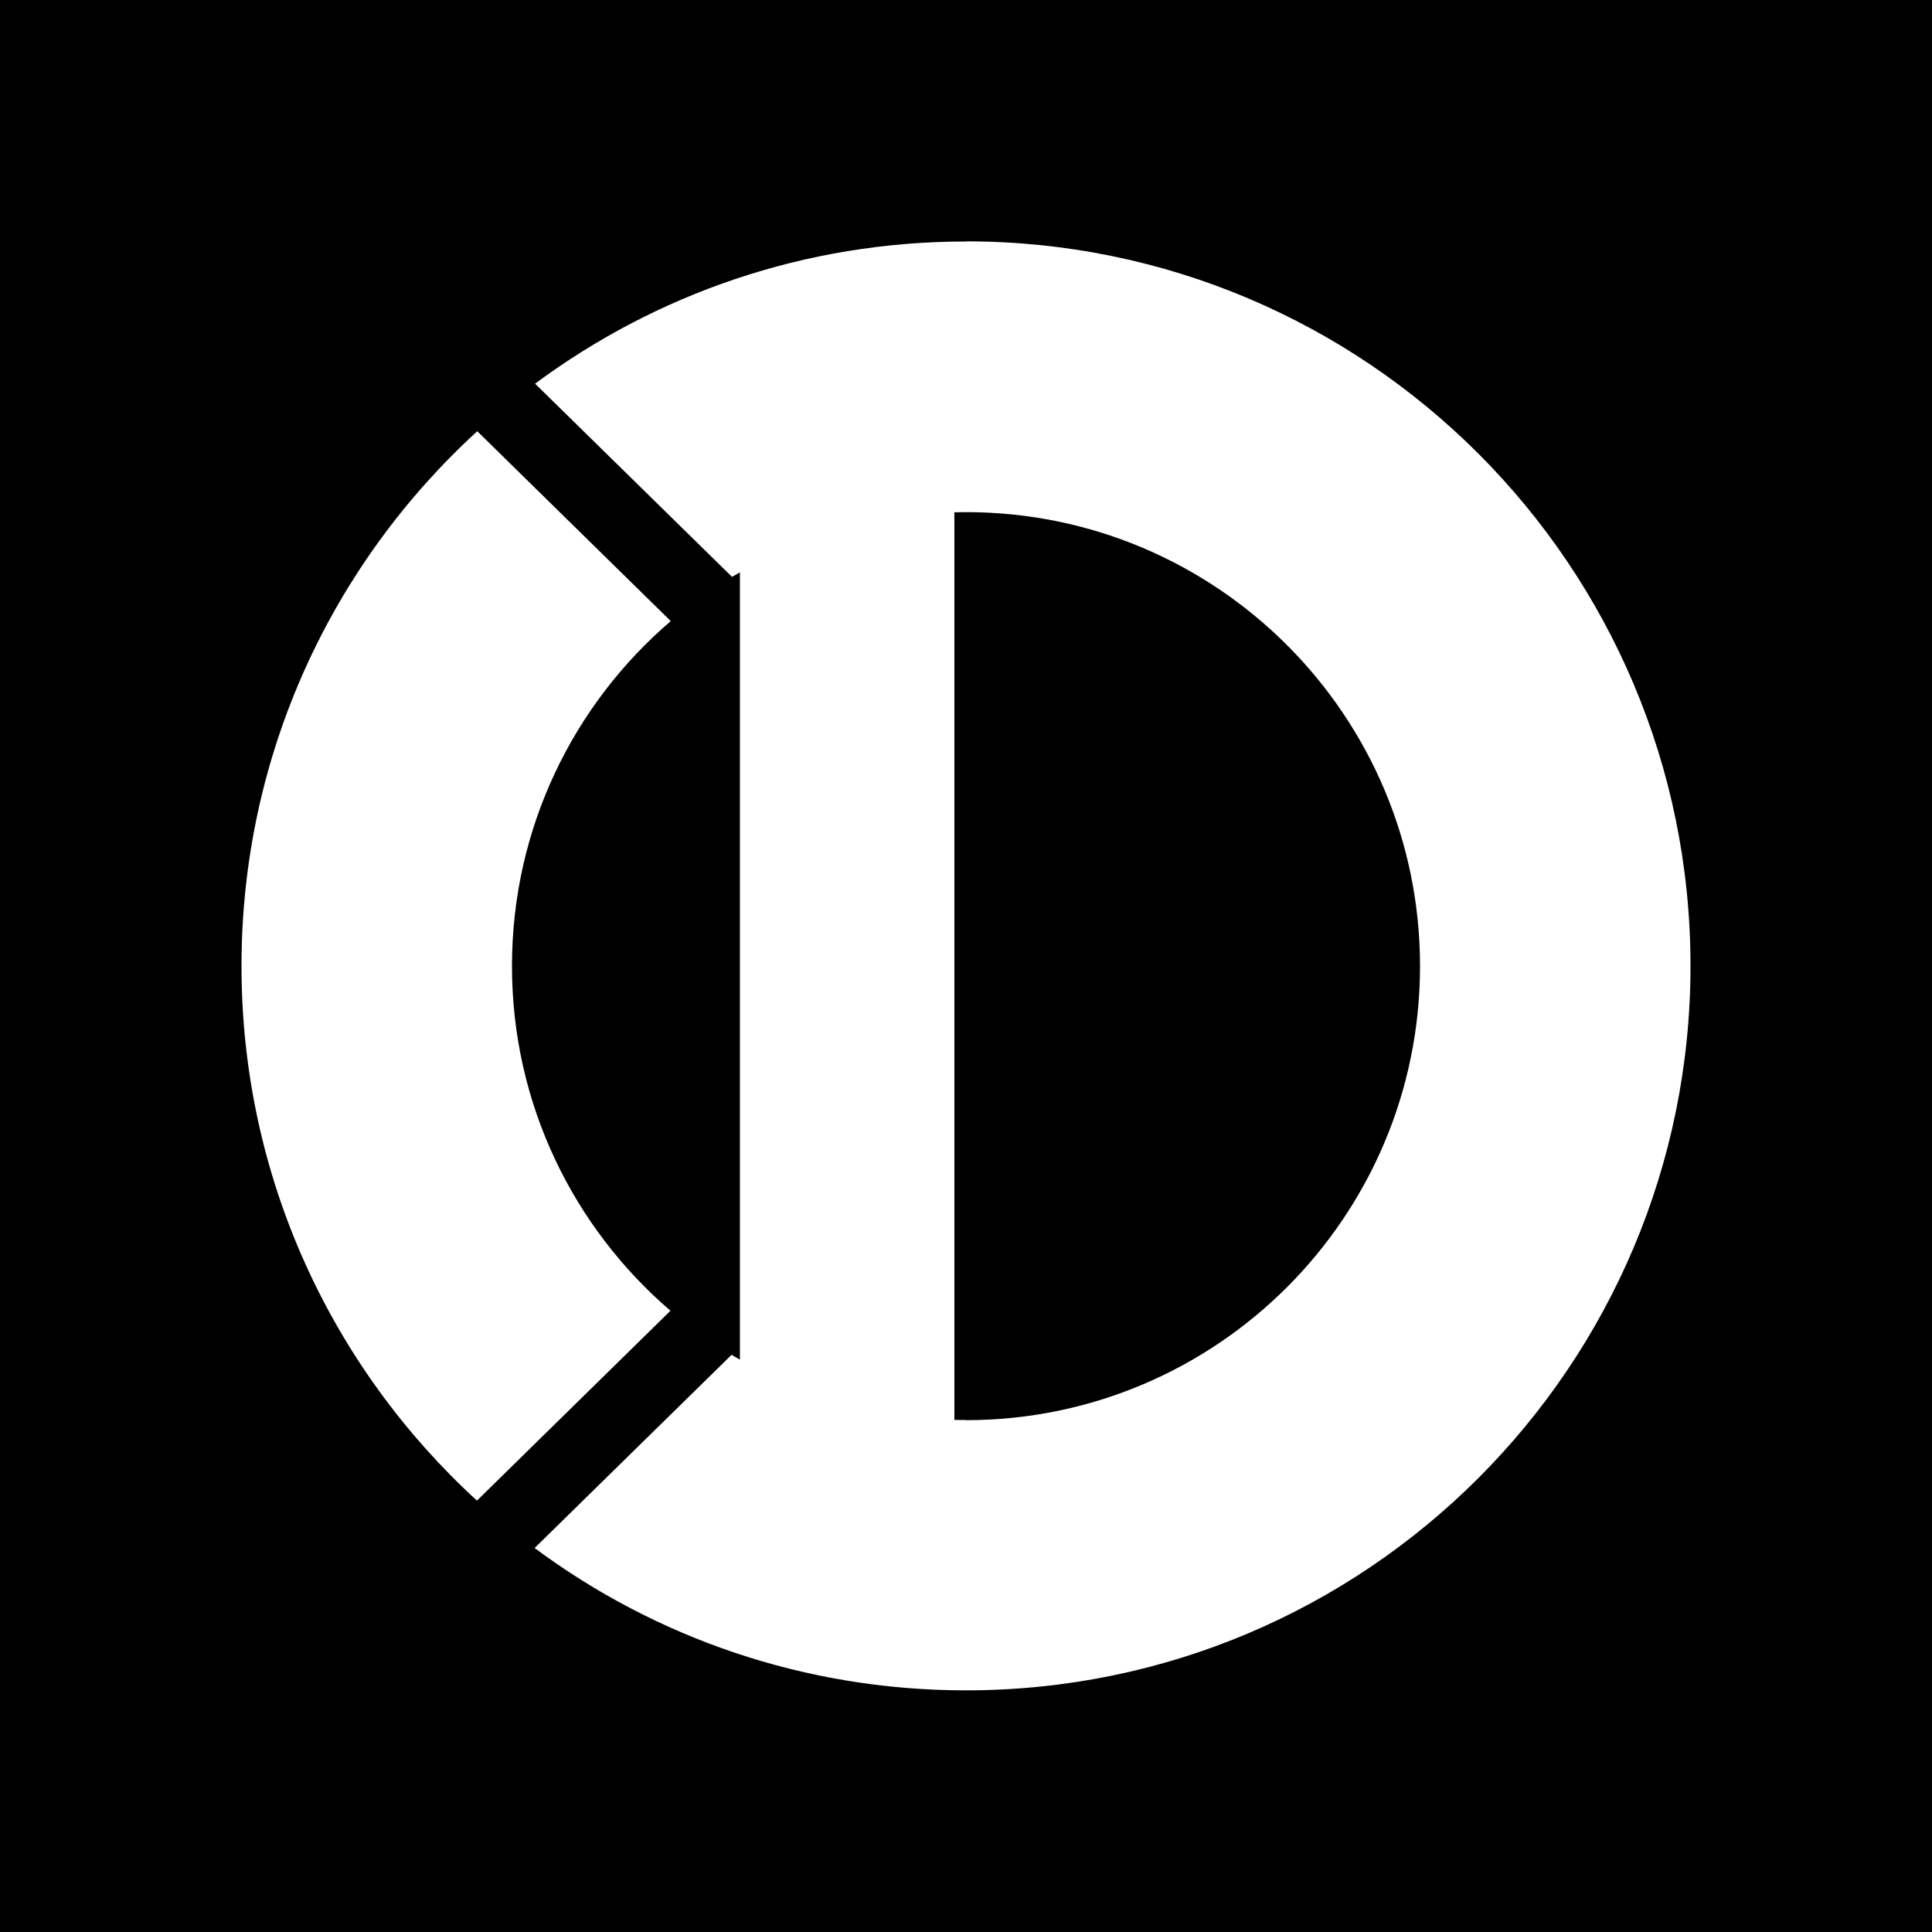 <?xml version="1.0" encoding="UTF-8"?><svg id="Ebene_1" xmlns="http://www.w3.org/2000/svg" viewBox="0 0 128 128"><defs><style>.cls-1{fill:#fff;}</style></defs><rect width="128" height="128"/><path class="cls-1" d="M33.92,64c0-9.14,4.08-17.34,10.52-22.85l-12.82-12.58c-9.6,8.78-15.62,21.4-15.62,35.43s6.01,26.64,15.6,35.42l12.82-12.58c-6.43-5.52-10.5-13.7-10.5-22.83Z"/><path class="cls-1" d="M64,16c-10.7,0-20.57,3.5-28.55,9.42l13.05,12.8c.17-.1.35-.2.52-.3v52.16c-.18-.11-.37-.21-.55-.32l-13.05,12.8c7.98,5.93,17.87,9.43,28.58,9.43,26.51,0,48-21.49,48-48s-21.49-48-48-48ZM64,94.08c-.26,0-.51,0-.77-.01v-60.13c.26,0,.51-.01.77-.01,16.61,0,30.08,13.47,30.08,30.08s-13.47,30.08-30.08,30.08Z"/></svg>